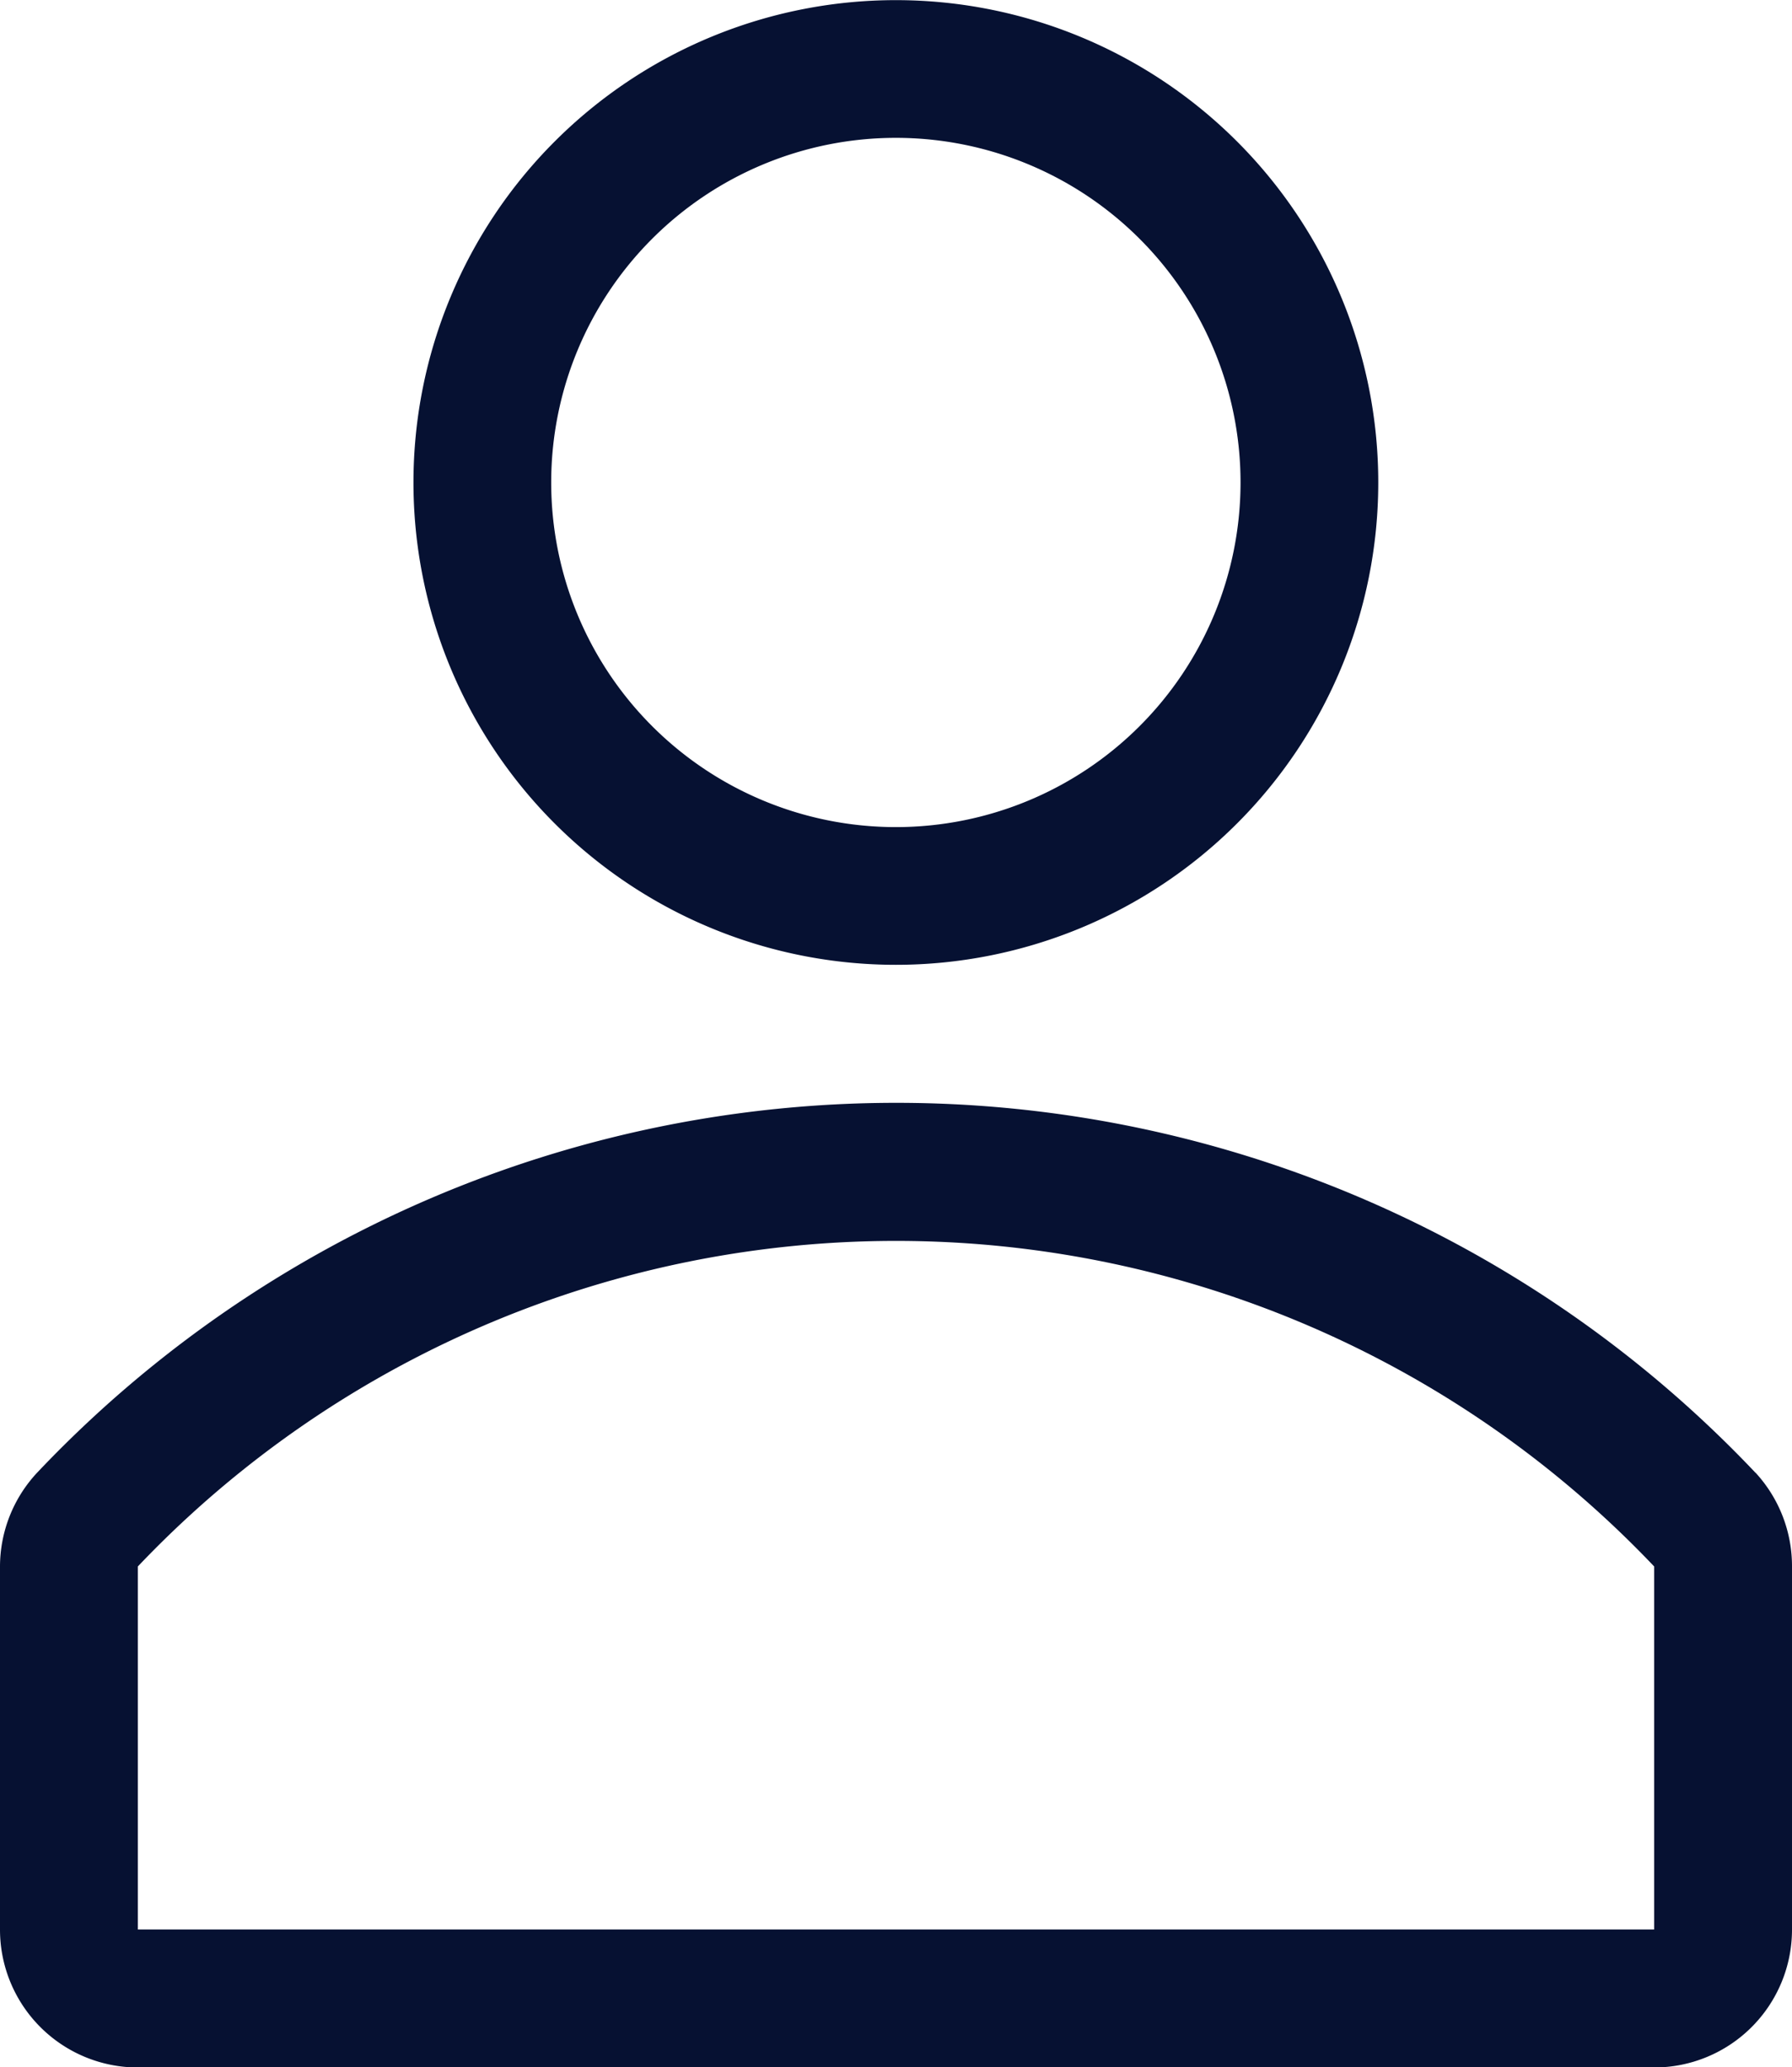 <svg xmlns="http://www.w3.org/2000/svg" width="13.414" height="15.477" viewBox="0 0 13.414 15.477">
  <g id="user-line" transform="translate(-5 -3)">
    <path id="Tracé_383" data-name="Tracé 383" d="M14.611,10.223A3.611,3.611,0,1,0,11,6.611,3.611,3.611,0,0,0,14.611,10.223Zm0-6.191a2.58,2.58,0,1,1-2.58,2.58A2.58,2.58,0,0,1,14.611,4.032Z" transform="translate(-2.905)" fill="#061132"/>
    <path id="Tracé_384" data-name="Tracé 384" d="M18.14,21.772a8.853,8.853,0,0,0-12.862,0A1.032,1.032,0,0,0,5,22.479v2.714a1.032,1.032,0,0,0,1.032,1.032h11.35a1.032,1.032,0,0,0,1.032-1.032V22.479a1.032,1.032,0,0,0-.273-.707Zm-.758,3.42H6.032V22.474a7.826,7.826,0,0,1,11.35,0Z" transform="translate(0 -7.747)" fill="#061132"/>
  </g>
</svg>
